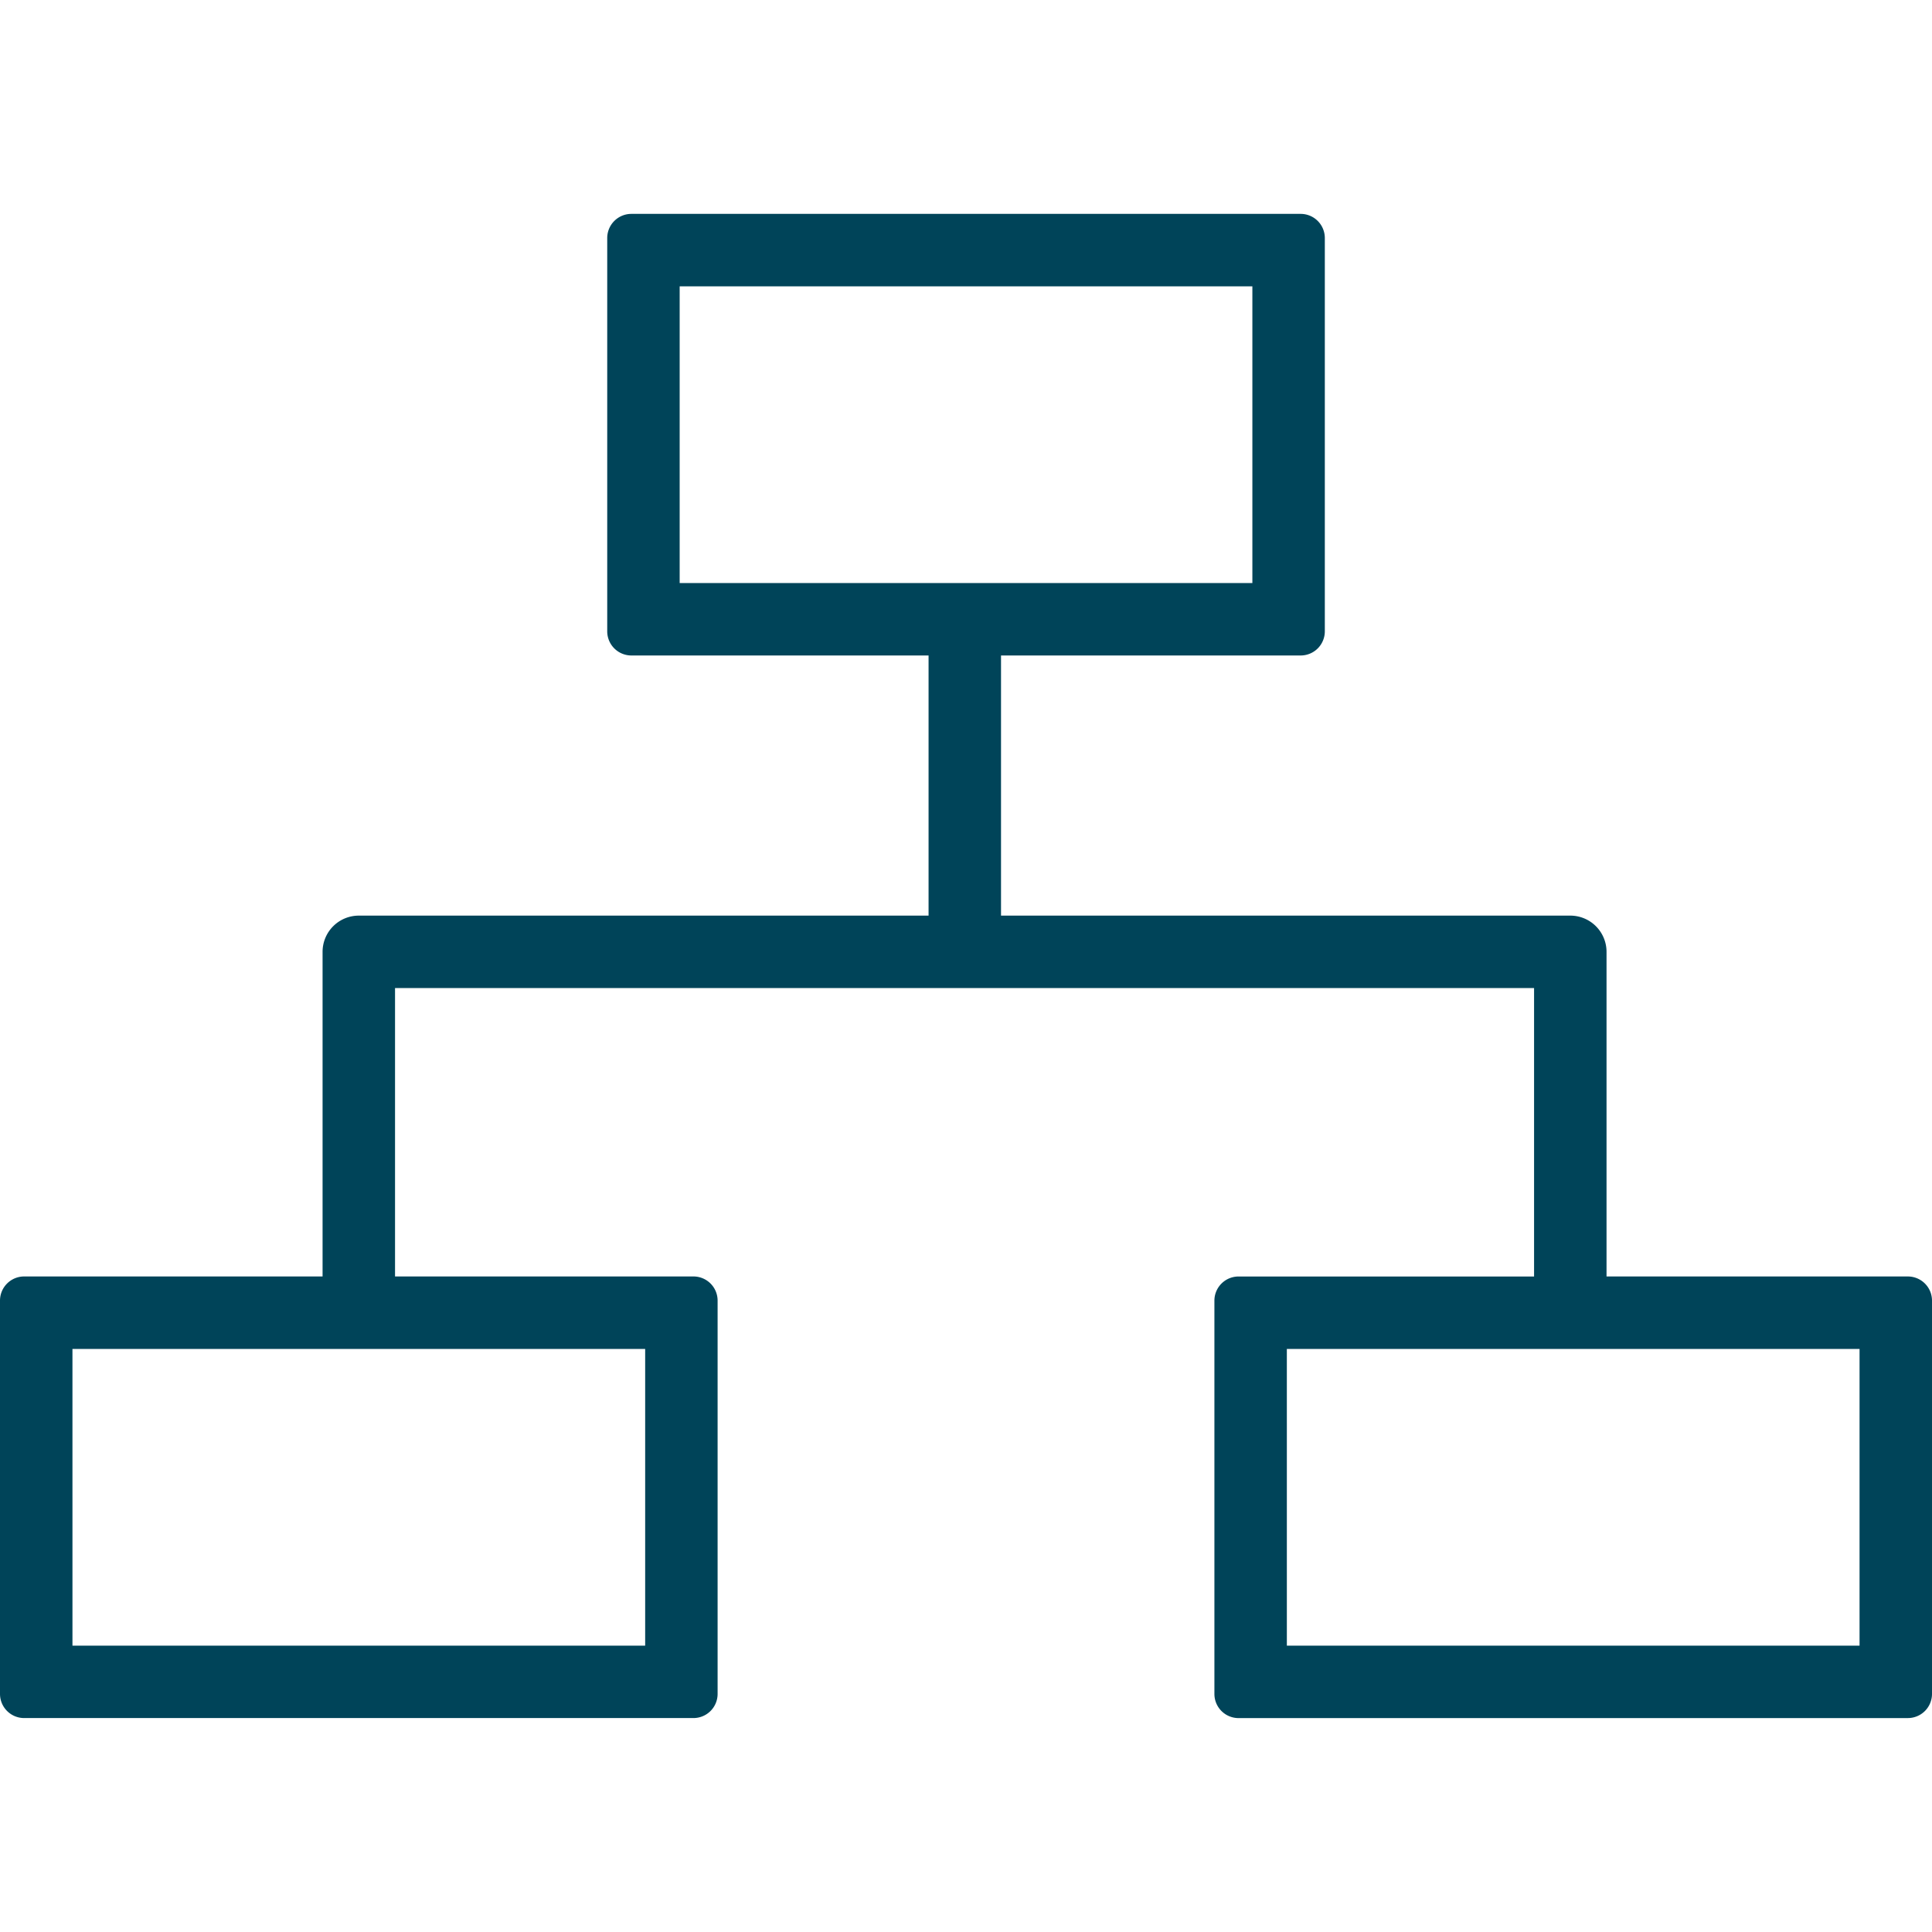 <svg xmlns="http://www.w3.org/2000/svg" xmlns:xlink="http://www.w3.org/1999/xlink" width="160" height="160" viewBox="0 0 160 160">
  <defs>
    <style>
      .cls-1 {
        fill: none;
      }

      .cls-2 {
        clip-path: url(#clip-path);
      }

      .cls-3 {
        fill: #004459;
      }
    </style>
    <clipPath id="clip-path">
      <rect id="Rectangle_41" data-name="Rectangle 41" class="cls-1" width="160" height="160" transform="translate(32 1983)"/>
    </clipPath>
  </defs>
  <g id="icon_org" data-name="icon/org" class="cls-2" transform="translate(-32 -1983)">
    <g id="Group_36" data-name="Group 36" transform="translate(-210 -48.286)">
      <path id="Union_2" data-name="Union 2" class="cls-3" d="M-414.428-278.143a2,2,0,0,1-2-2v-32.571a2,2,0,0,1,2-2h24.473V-338.6h-94.33v23.883h24.714a2,2,0,0,1,2,2v32.571a2,2,0,0,1-2,2H-515a2,2,0,0,1-2-2v-32.571a2,2,0,0,1,2-2h24.714V-341.6a3,3,0,0,1,3-3H-440.1v-21.544h-24.612a2,2,0,0,1-2-2v-32.571a2,2,0,0,1,2-2h55.428a2,2,0,0,1,2,2v32.571a2,2,0,0,1-2,2H-434.1V-344.6h47.146a3,3,0,0,1,3,3v26.884H-359a2,2,0,0,1,2,2v32.571a2,2,0,0,1-2,2Zm4-6H-363v-24.572h-47.429Zm-100.571,0h47.429v-24.572H-511Zm50.286-88h47.429v-24.572h-47.429Z" transform="translate(759 2451.714)"/>
    </g>
  </g>
</svg>
